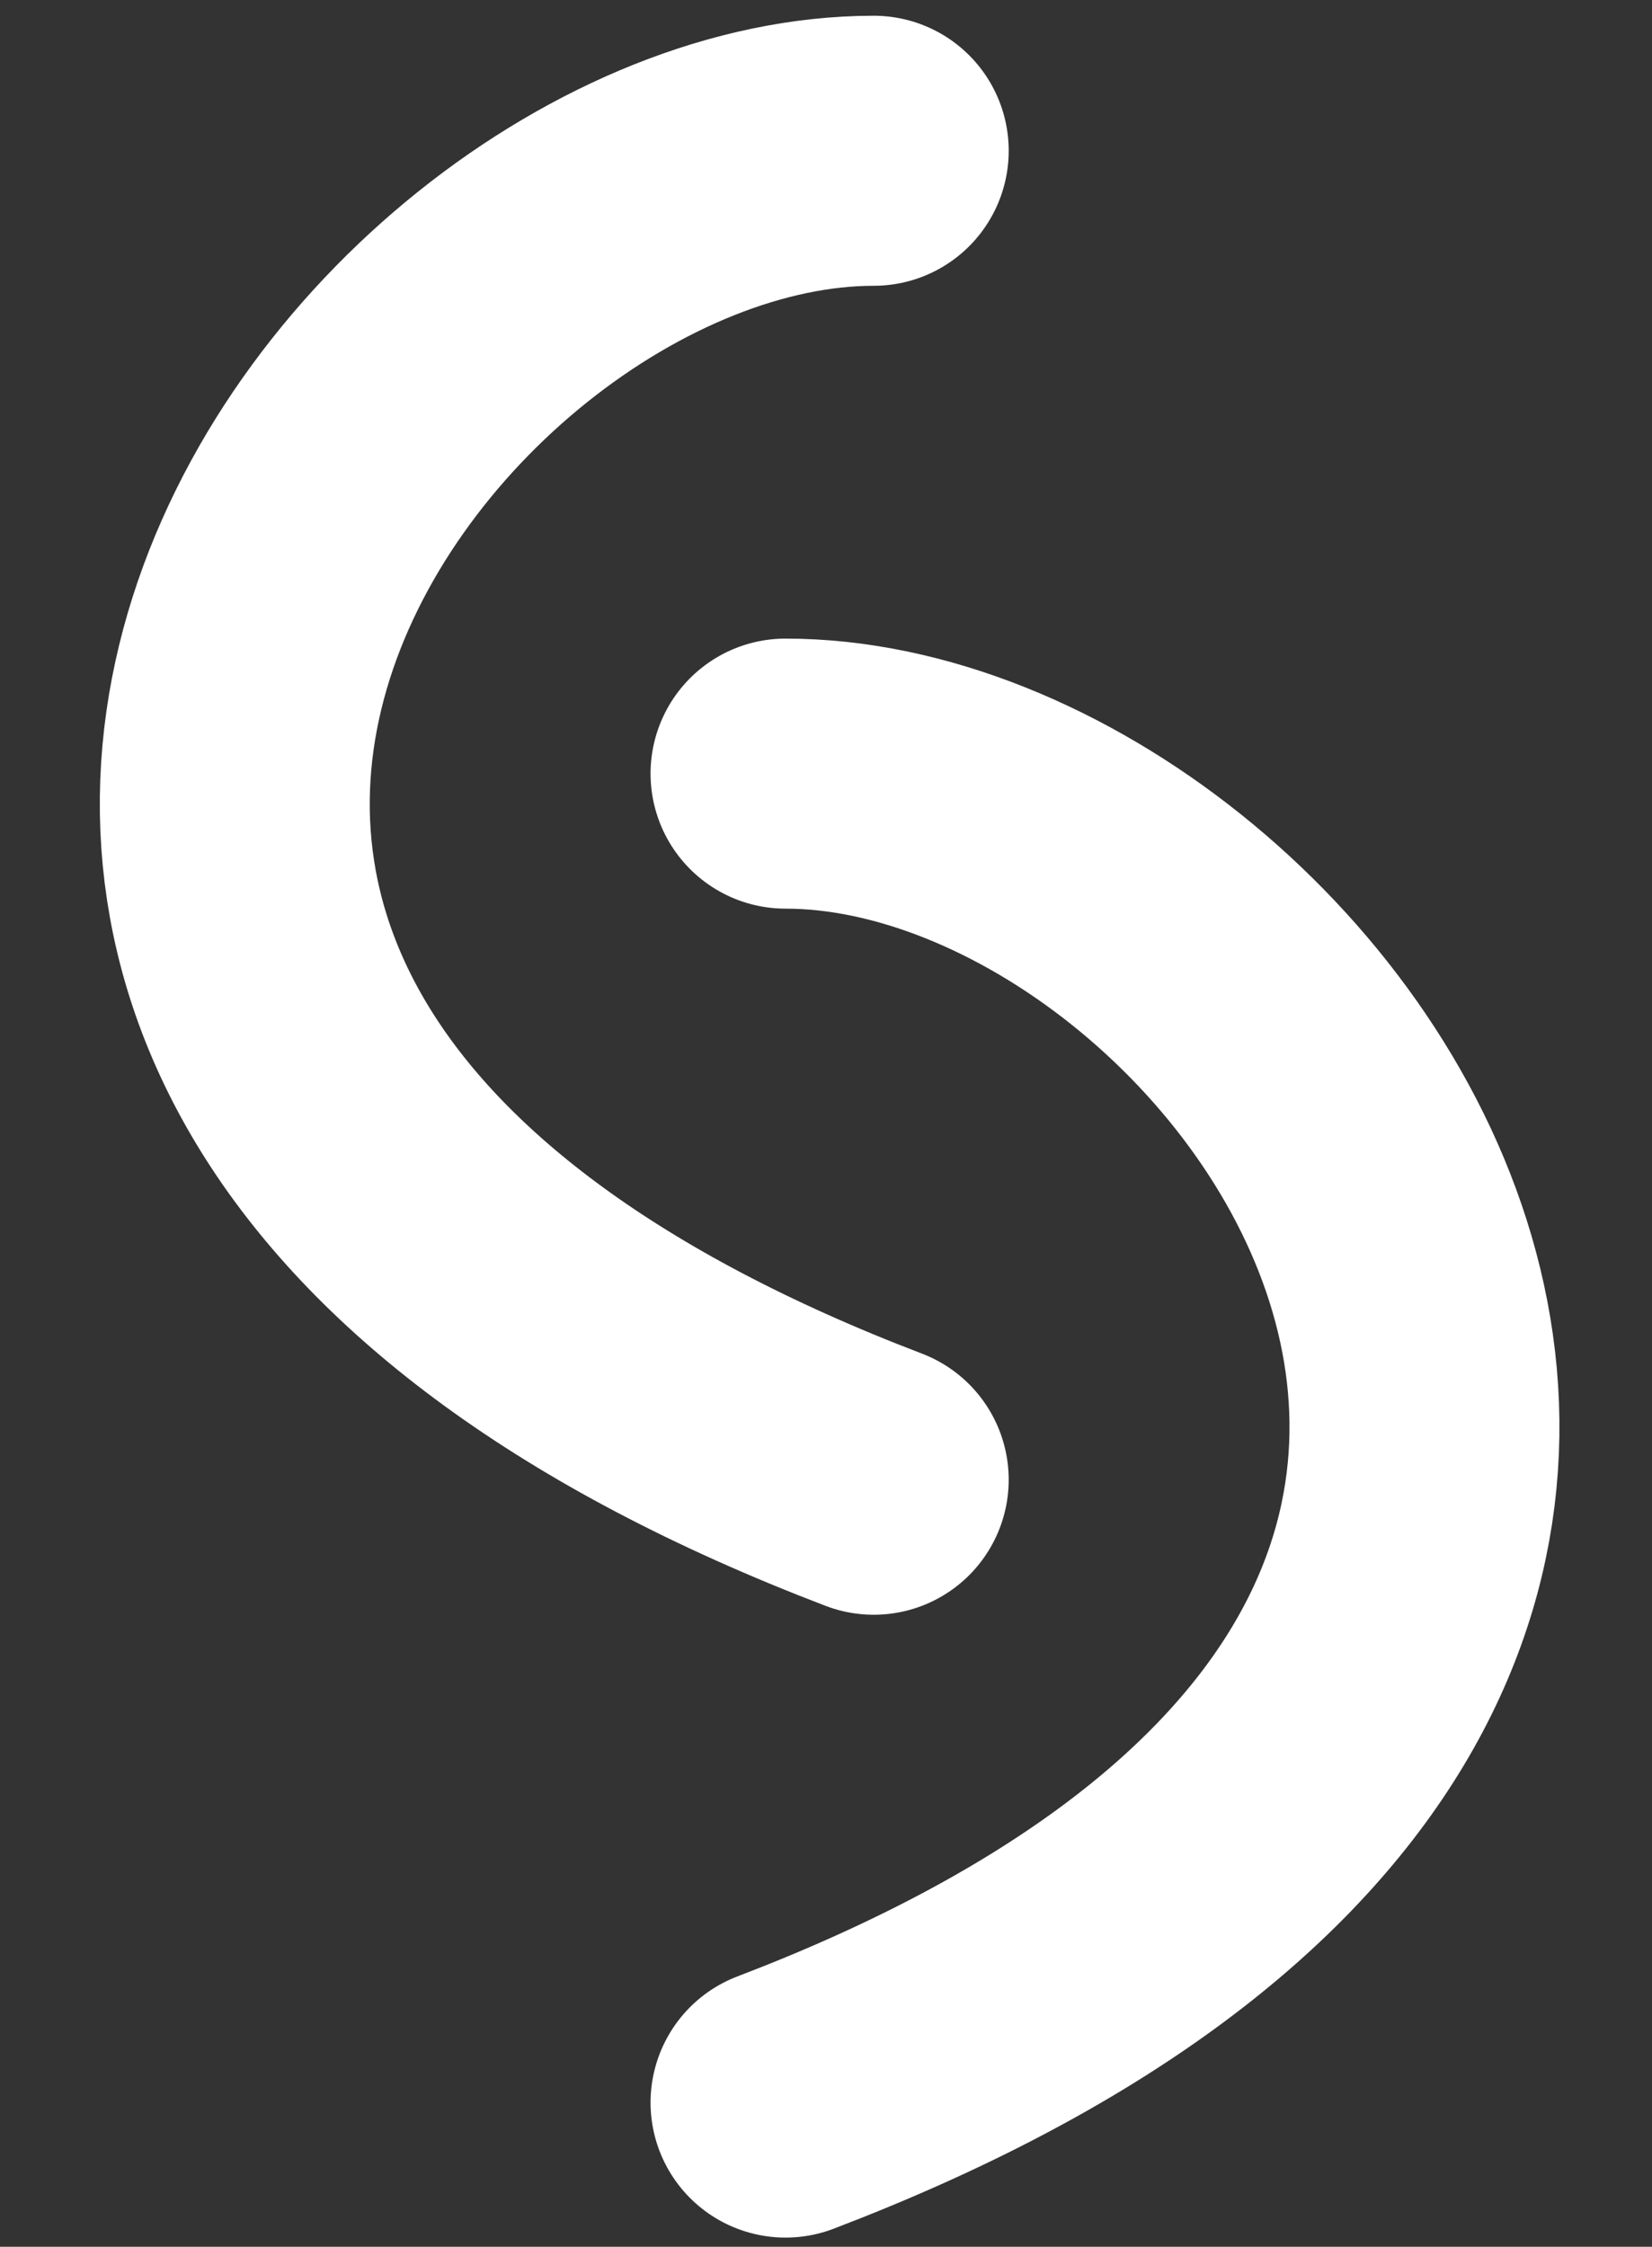 <?xml version="1.0" encoding="UTF-8"?> <svg xmlns="http://www.w3.org/2000/svg" width="153" height="208" viewBox="0 0 153 208" fill="none"><rect x="0" y="0" width="153" height="208" fill="#333333" stroke="none"/> <path d="M80.92 136.987C-25.298 96.435 34.885 13.957 80.921 13.957" stroke="white" stroke-width="25" stroke-linecap="round" stroke-linejoin="round"></path> <path d="M72.751 194.648C178.97 154.097 118.787 71.619 72.751 71.619" stroke="white" stroke-width="25" stroke-linecap="round" stroke-linejoin="round"></path> </svg> 